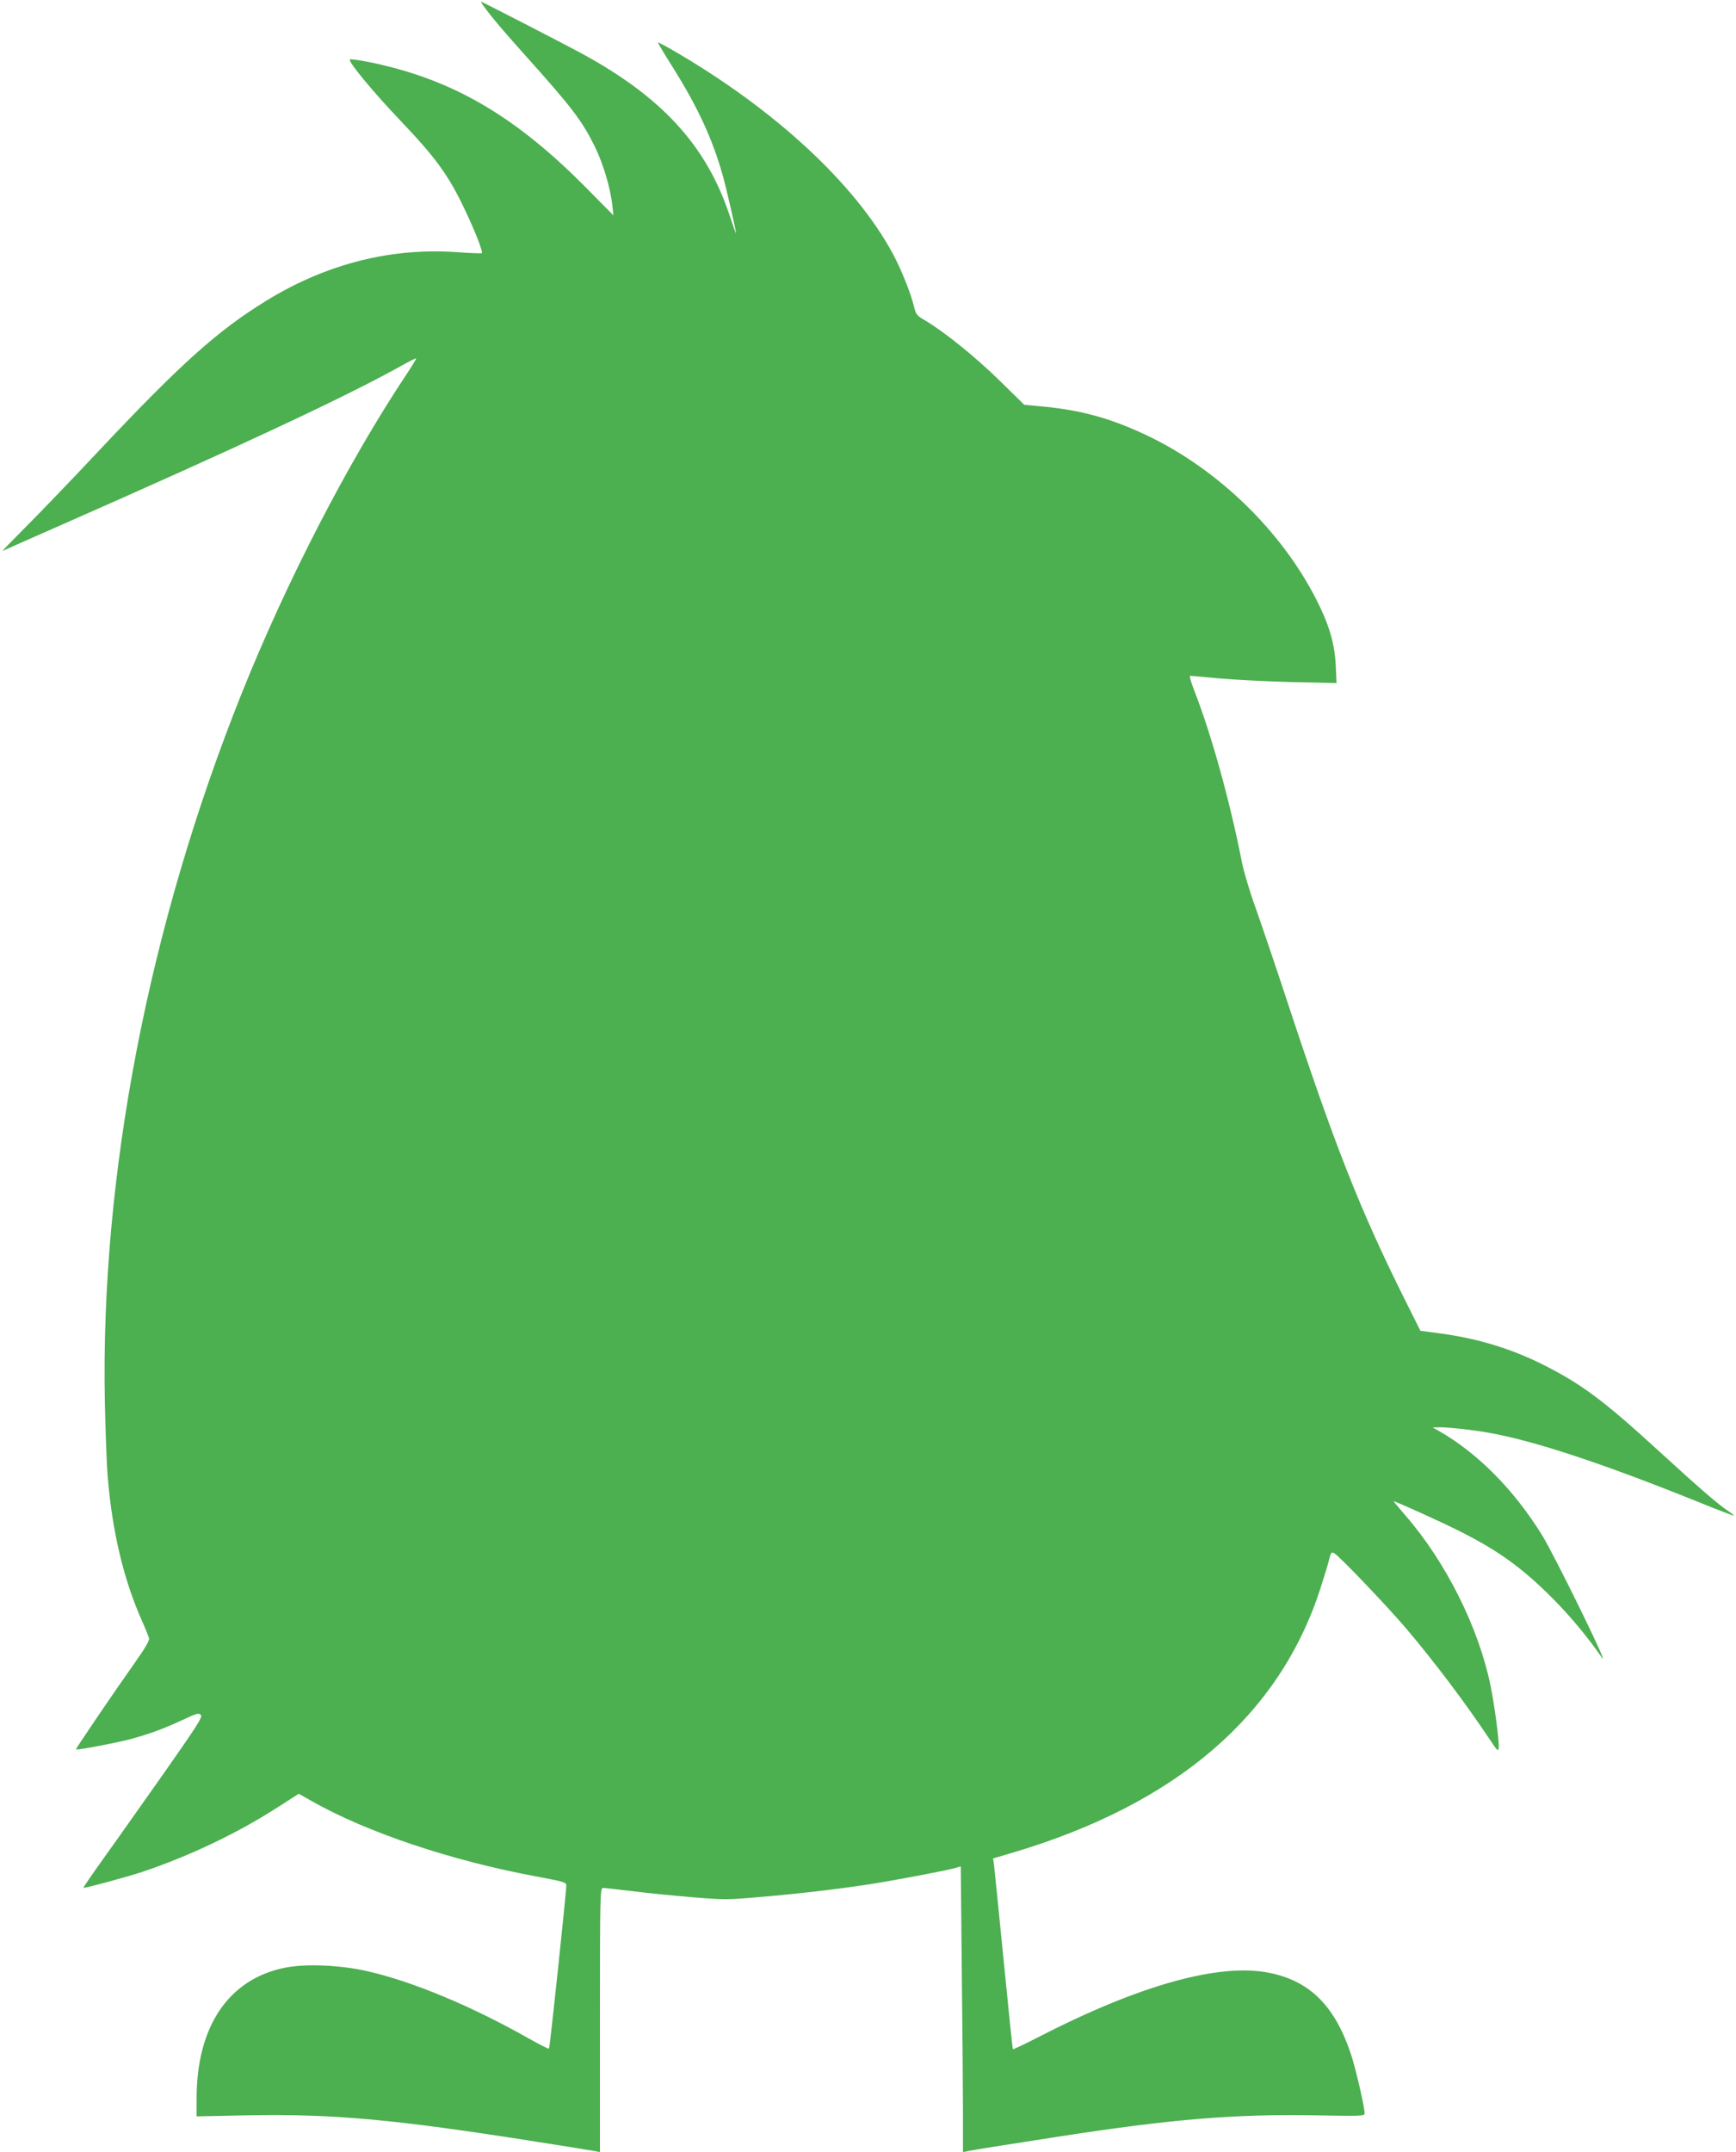 <?xml version="1.0" standalone="no"?>
<!DOCTYPE svg PUBLIC "-//W3C//DTD SVG 20010904//EN"
 "http://www.w3.org/TR/2001/REC-SVG-20010904/DTD/svg10.dtd">
<svg version="1.0" xmlns="http://www.w3.org/2000/svg"
 width="1033pt" height="1280pt" viewBox="0 0 1033 1280"
 preserveAspectRatio="xMidYMid meet">
<g transform="translate(0,1280) scale(0.1,-0.1)"
fill="#4caf50" stroke="none">
<path d="M2886 12753 c45 -62 111 -139 249 -293 269 -300 330 -380 406 -535
49 -101 91 -242 103 -348 l6 -58 -172 174 c-391 393 -738 604 -1168 712 -102
26 -221 47 -228 41 -12 -12 139 -194 303 -366 207 -217 285 -324 380 -525 63
-132 110 -253 102 -261 -2 -2 -63 0 -135 5 -398 31 -788 -67 -1146 -287 -290
-178 -507 -372 -1003 -899 -161 -172 -358 -376 -436 -454 -78 -78 -137 -139
-131 -136 6 3 163 73 350 155 1052 463 1683 758 2013 941 51 29 95 51 97 49 2
-2 -25 -47 -60 -99 -342 -514 -708 -1221 -976 -1889 -556 -1387 -843 -2874
-816 -4220 4 -179 11 -379 17 -445 27 -326 94 -607 201 -850 22 -49 42 -99 45
-110 3 -14 -24 -60 -85 -146 -119 -168 -353 -512 -350 -515 7 -6 242 39 328
62 117 32 199 63 313 116 76 36 90 40 102 27 12 -12 -19 -60 -218 -344 -128
-181 -289 -410 -359 -507 -70 -98 -125 -178 -122 -178 19 0 266 67 353 96 276
93 557 226 793 377 l136 87 74 -42 c329 -187 832 -356 1340 -450 161 -30 178
-35 178 -53 -1 -47 -98 -966 -103 -971 -3 -3 -56 24 -118 59 -343 194 -695
341 -965 402 -158 36 -362 45 -485 21 -337 -66 -529 -348 -529 -778 l0 -107
293 6 c518 10 875 -22 1737 -158 173 -27 327 -52 343 -55 l27 -6 0 786 c0 742
1 786 18 786 9 0 87 -9 172 -19 85 -11 245 -27 356 -36 187 -16 214 -16 395 0
221 18 462 46 659 76 142 22 463 82 516 98 l31 9 6 -607 c4 -333 7 -715 7
-849 l0 -244 28 6 c31 7 175 30 537 86 676 105 1057 136 1538 127 265 -5 287
-4 287 11 0 39 -52 264 -81 352 -95 286 -243 435 -482 484 -299 62 -777 -71
-1389 -387 -76 -39 -139 -69 -141 -66 -2 2 -27 245 -56 539 -29 294 -55 549
-57 565 l-5 30 128 38 c965 289 1574 813 1818 1562 25 77 50 159 55 183 9 36
13 41 29 33 30 -16 320 -320 431 -451 174 -206 355 -447 496 -659 44 -66 49
-72 52 -48 4 35 -24 250 -49 372 -71 344 -264 731 -504 1008 -41 48 -74 87
-72 87 11 0 288 -125 386 -175 235 -117 379 -221 561 -404 105 -106 207 -228
292 -351 56 -81 -280 605 -357 730 -167 269 -382 486 -611 617 l-39 22 45 1
c51 0 181 -14 280 -31 269 -46 682 -182 1255 -413 115 -47 211 -83 212 -82 2
2 -14 15 -35 29 -57 37 -171 136 -405 350 -332 304 -461 401 -692 518 -189 95
-388 156 -606 186 l-127 17 -90 180 c-270 541 -418 917 -703 1781 -67 204
-151 451 -186 550 -36 99 -73 223 -83 276 -72 366 -183 765 -284 1022 -20 52
-30 87 -23 87 7 0 82 -7 167 -15 85 -8 278 -18 429 -22 l274 -6 -5 109 c-7
130 -40 241 -118 393 -208 405 -579 765 -995 966 -214 103 -394 154 -621 176
l-119 11 -150 147 c-143 140 -331 291 -442 356 -47 27 -53 35 -64 80 -18 78
-76 222 -126 315 -225 418 -706 862 -1311 1212 -47 27 -86 47 -87 46 -2 -2 39
-70 90 -151 149 -238 235 -425 296 -642 21 -73 79 -329 79 -342 -1 -5 -18 44
-39 107 -139 417 -406 707 -891 968 -123 66 -582 302 -587 302 -3 0 7 -17 23
-37z"/>
</g>
</svg>
